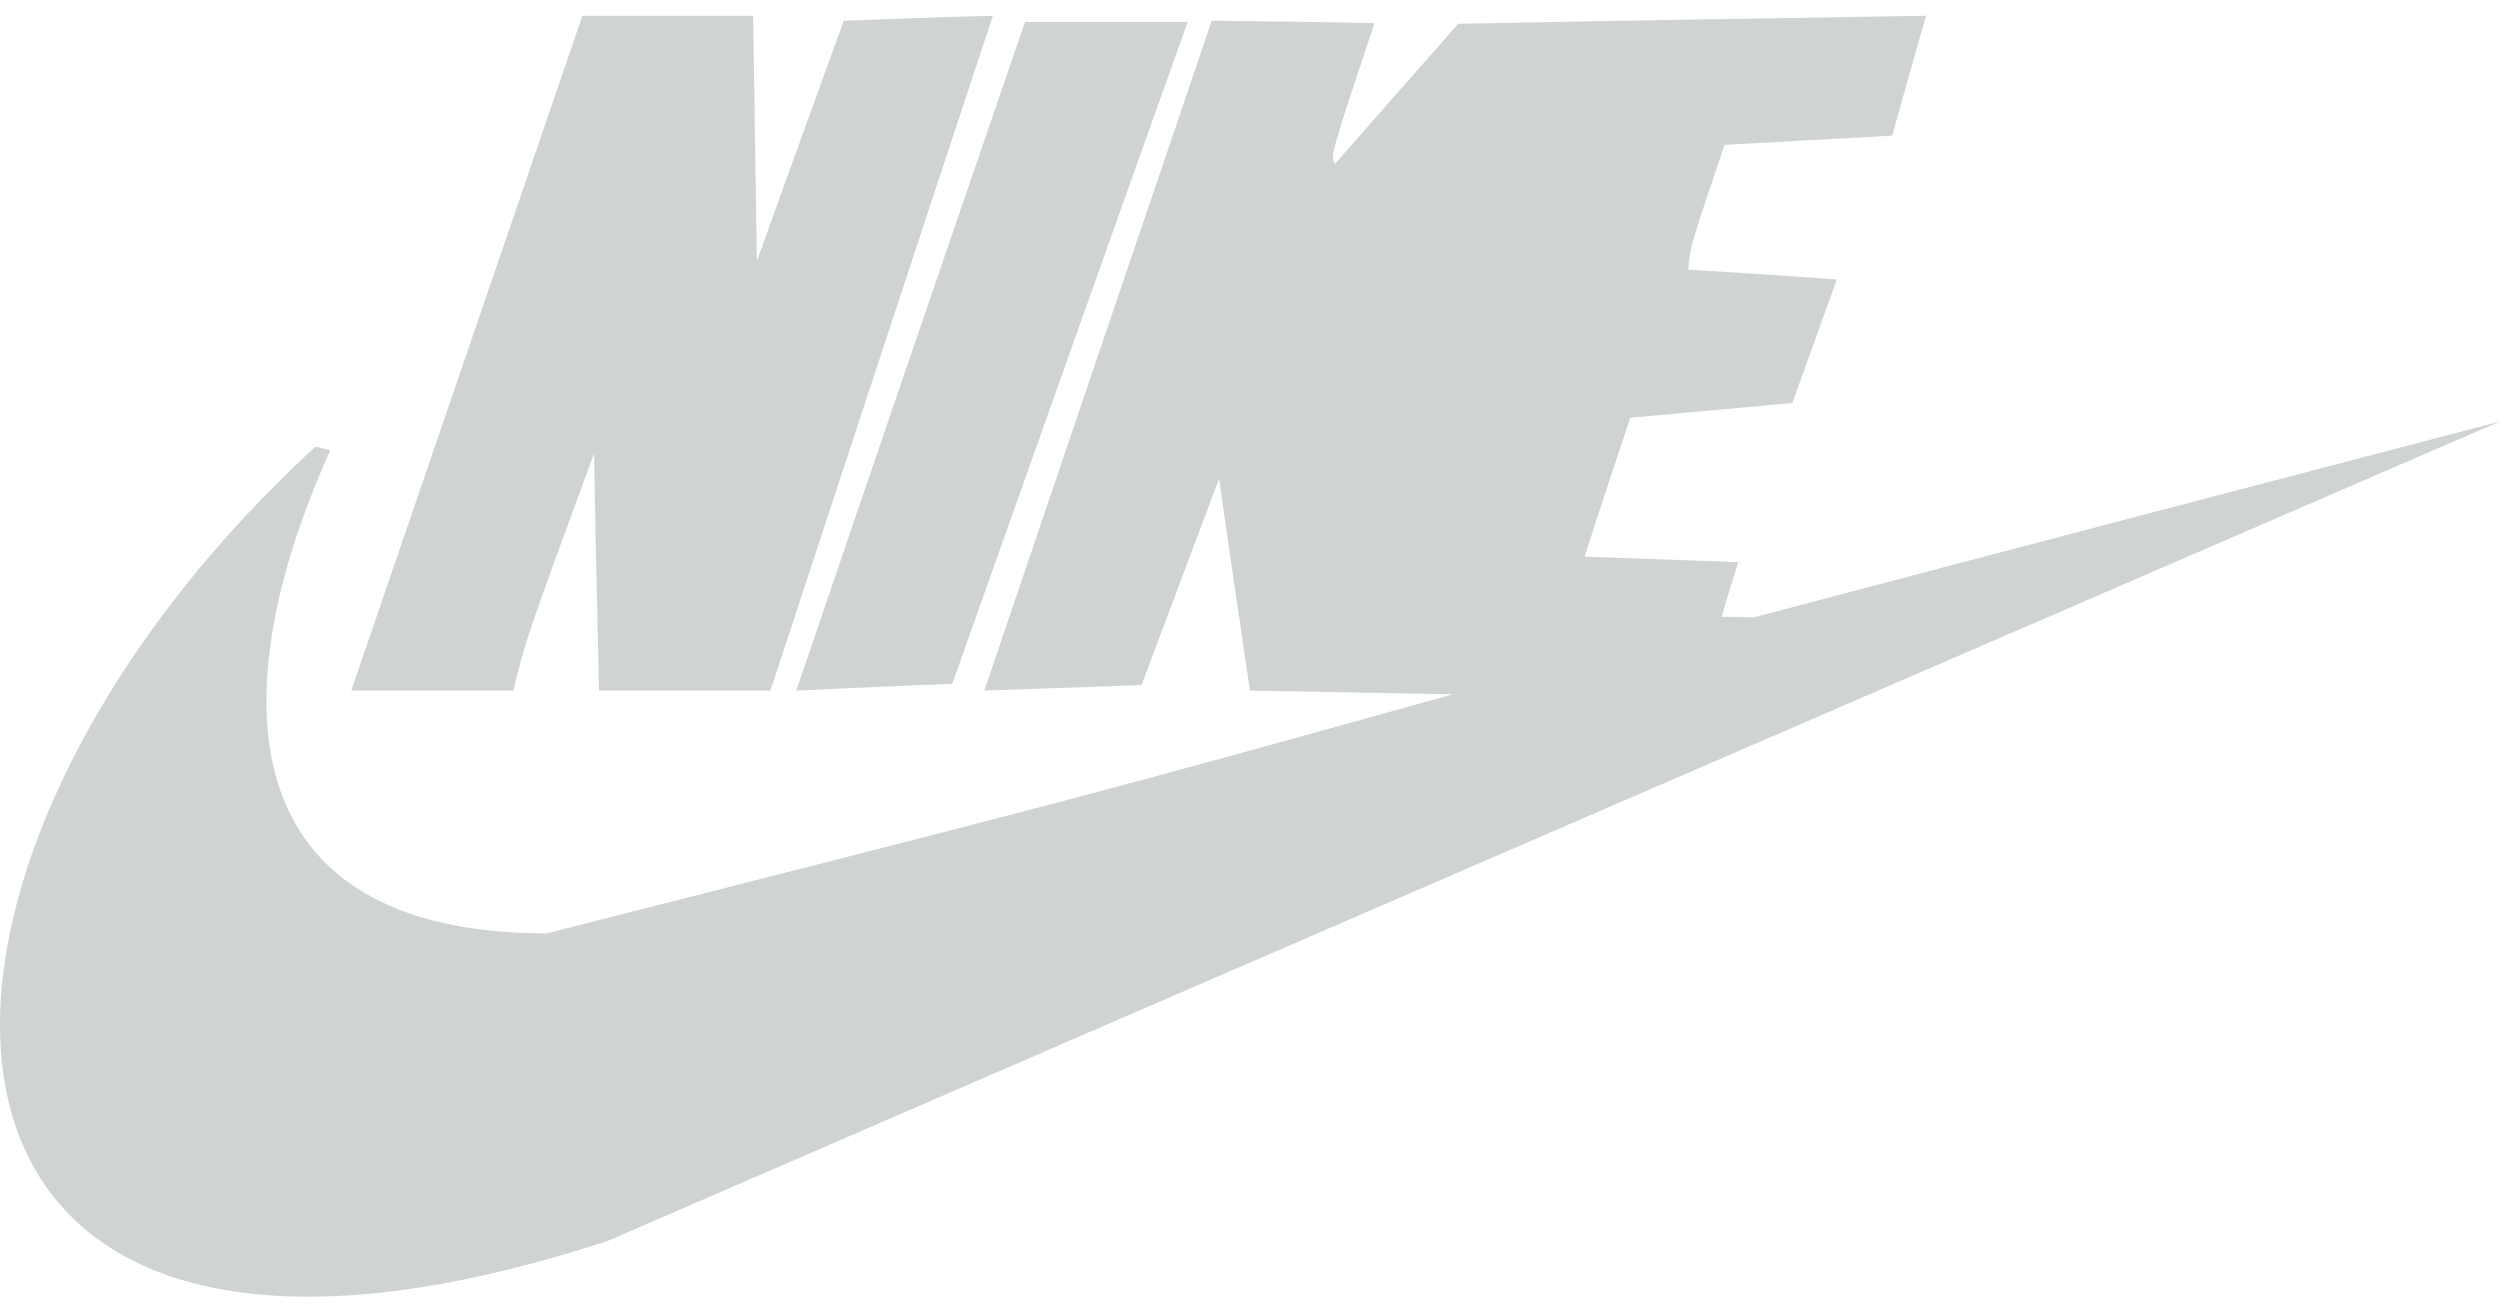<svg width="80" height="42" viewBox="0 0 80 42" fill="none" xmlns="http://www.w3.org/2000/svg">
<g clip-path="url(#clip0_8058_4419)">
<path d="M10.097 14.292L10.57 14.41C7.059 22.178 7.296 29.868 17.494 29.868C34.752 25.482 34.752 25.482 46.488 22.218C44.319 22.178 42.149 22.139 39.999 22.1C39.664 19.838 39.328 17.576 39.013 15.315L36.528 21.922C34.851 21.982 33.174 22.041 31.498 22.099C33.924 14.941 36.35 7.802 38.776 0.662C40.512 0.682 42.248 0.702 43.983 0.741C42.563 5.009 42.563 5.009 42.721 5.245C44.023 3.75 45.345 2.255 46.666 0.761C51.656 0.663 56.646 0.584 61.637 0.505C61.262 1.784 60.906 3.062 60.552 4.34C58.757 4.439 56.962 4.537 55.187 4.635C54.082 7.9 54.082 7.9 54.023 8.628C55.601 8.726 57.179 8.825 58.777 8.943L57.356 12.896C55.621 13.053 53.885 13.21 52.169 13.368C51.676 14.842 51.182 16.318 50.709 17.812L55.621 17.989C55.443 18.56 55.266 19.149 55.088 19.74C55.423 19.74 55.758 19.74 56.114 19.759C64.063 17.655 72.031 15.57 80 13.486C59.822 22.218 39.644 30.95 19.465 39.702C-4.443 47.537 -4.796 27.967 10.097 14.292ZM11.24 22.1L18.637 0.505H24.101L24.219 8.353C25.146 5.776 26.073 3.219 27 0.663C28.578 0.604 30.176 0.545 31.773 0.505C29.387 7.703 27.02 14.902 24.653 22.1H19.169C19.11 19.562 19.051 17.026 19.011 14.508C16.822 20.467 16.822 20.467 16.427 22.1H11.24ZM25.482 22.1C27.908 14.961 30.354 7.822 32.799 0.702H38.007C35.482 7.762 32.977 14.823 30.472 21.883C28.795 21.942 27.139 22.021 25.482 22.1ZM44.93 19.916C43.963 11.716 43.963 11.716 43.963 9.808C50.907 1.744 50.907 1.744 51.38 1.567L44.93 19.916Z" fill="#D0D3D4"/>
</g>
<defs>
<clipPath id="clip0_8058_4419">
<rect width="80" height="42" fill="white"/>
</clipPath>
</defs>
</svg>

